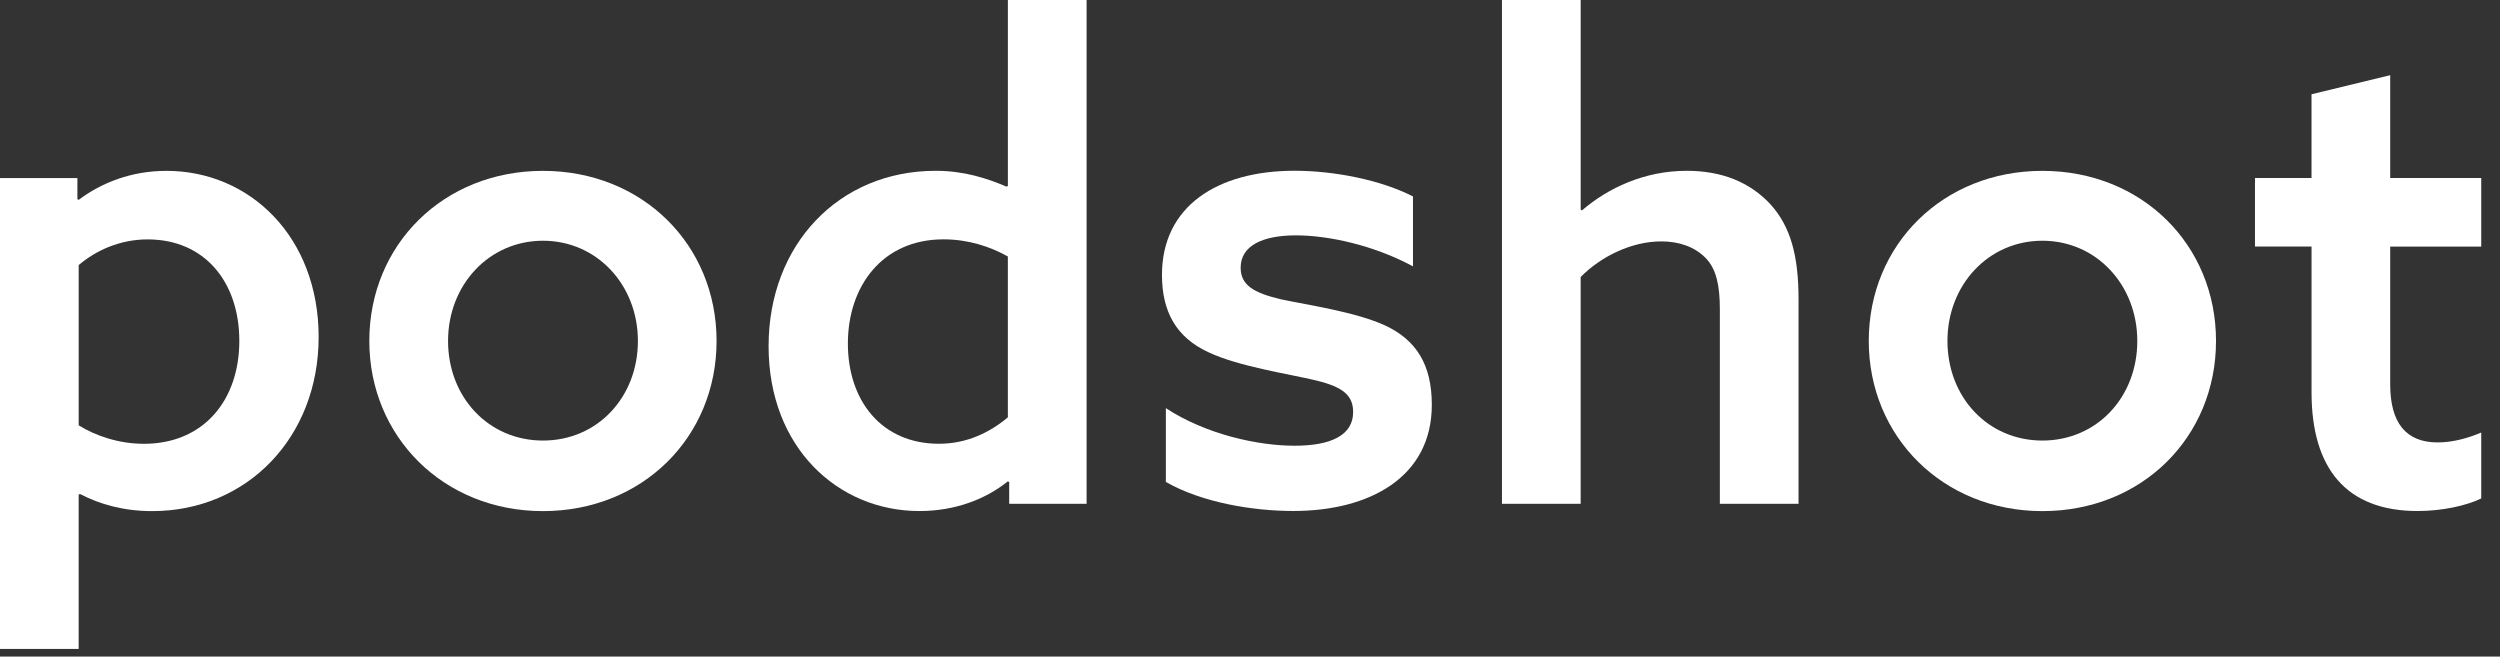 <svg preserveAspectRatio="none" width="100%" height="100%" overflow="visible" style="display: block;" viewBox="0 0 99 26" fill="none" xmlns="http://www.w3.org/2000/svg">
<rect x="0" y="0" width="99" height="26" fill="#333333" stroke="none"/>
<g id="Group">
<path id="Vector" d="M0 7.052H3.065V7.887L3.116 7.914C4.018 7.236 5.202 6.766 6.593 6.766C9.888 6.766 12.618 9.377 12.618 13.346C12.618 17.316 9.786 20.24 6.026 20.24C4.918 20.24 3.965 19.979 3.167 19.562L3.115 19.587V25.698H0V7.052ZM5.691 17.575C8.085 17.575 9.477 15.826 9.477 13.501C9.477 11.175 8.112 9.48 5.846 9.48C4.739 9.48 3.787 9.925 3.116 10.498V16.843C3.786 17.26 4.712 17.574 5.691 17.574V17.575Z" fill="white"/>
<path id="Vector_2" d="M14.625 13.502C14.625 9.69 17.561 6.766 21.5 6.766C25.44 6.766 28.376 9.69 28.376 13.502C28.376 17.314 25.44 20.24 21.5 20.24C17.561 20.24 14.625 17.29 14.625 13.502ZM25.261 13.502C25.261 11.283 23.638 9.533 21.502 9.533C19.365 9.533 17.743 11.282 17.743 13.502C17.743 15.723 19.339 17.446 21.502 17.446C23.665 17.446 25.261 15.723 25.261 13.502Z" fill="white"/>
<path id="Vector_3" d="M39.962 19.088L39.911 19.061C39.036 19.767 37.825 20.237 36.409 20.237C33.191 20.237 30.436 17.73 30.436 13.709C30.436 9.688 33.216 6.764 37.053 6.764C38.161 6.764 39.061 7.05 39.86 7.391L39.912 7.364V0H43.029V19.95H39.964V19.088H39.962ZM39.911 16.529V10.157C39.216 9.765 38.34 9.478 37.361 9.478C34.941 9.478 33.576 11.332 33.576 13.604C33.576 15.875 34.916 17.573 37.181 17.573C38.288 17.573 39.188 17.129 39.909 16.529H39.911Z" fill="white"/>
<path id="Vector_4" d="M46.168 19.088V16.163C47.764 17.208 49.825 17.651 51.267 17.651C52.709 17.651 53.584 17.234 53.584 16.319C53.584 15.666 53.197 15.327 52.117 15.066C51.034 14.805 49.052 14.518 47.842 13.943C46.606 13.368 46.014 12.375 46.014 10.887C46.014 8.172 48.202 6.762 51.267 6.762C52.837 6.762 54.691 7.128 55.954 7.78V10.548C54.408 9.712 52.606 9.32 51.319 9.32C50.031 9.32 49.13 9.712 49.13 10.599C49.13 11.278 49.62 11.592 50.726 11.853C51.834 12.088 53.687 12.35 54.872 12.898C56.083 13.473 56.7 14.438 56.7 16.031C56.7 18.903 54.228 20.235 51.216 20.235C49.594 20.235 47.586 19.896 46.169 19.086L46.168 19.088Z" fill="white"/>
<path id="Vector_5" d="M59.479 -1.33544e-07H62.595V8.304L62.647 8.331C63.678 7.444 65.12 6.764 66.793 6.764C68.183 6.764 69.29 7.208 70.115 8.095C70.913 8.983 71.222 10.133 71.222 11.856V19.951H68.106V12.248C68.106 11.334 67.977 10.655 67.539 10.212C67.101 9.768 66.483 9.559 65.787 9.559C64.603 9.559 63.392 10.16 62.594 10.969V19.951H59.478V-1.33544e-07H59.479Z" fill="white"/>
<path id="Vector_6" d="M74.003 13.502C74.003 9.69 76.939 6.766 80.878 6.766C84.818 6.766 87.754 9.69 87.754 13.502C87.754 17.314 84.818 20.24 80.878 20.24C76.939 20.24 74.003 17.29 74.003 13.502ZM84.637 13.502C84.637 11.283 83.015 9.533 80.878 9.533C78.742 9.533 77.119 11.282 77.119 13.502C77.119 15.723 78.715 17.446 80.878 17.446C83.041 17.446 84.637 15.723 84.637 13.502Z" fill="white"/>
<path id="Vector_7" d="M89.296 7.05H91.536V3.733L94.652 2.977V7.05H98.257V9.766H94.652V15.223C94.652 16.738 95.271 17.52 96.532 17.52C97.15 17.52 97.769 17.337 98.257 17.128V19.739C97.665 20.026 96.713 20.236 95.734 20.236C92.902 20.236 91.537 18.538 91.537 15.536V9.764H89.297V7.048L89.296 7.05Z" fill="white"/>
</g>
</svg>
